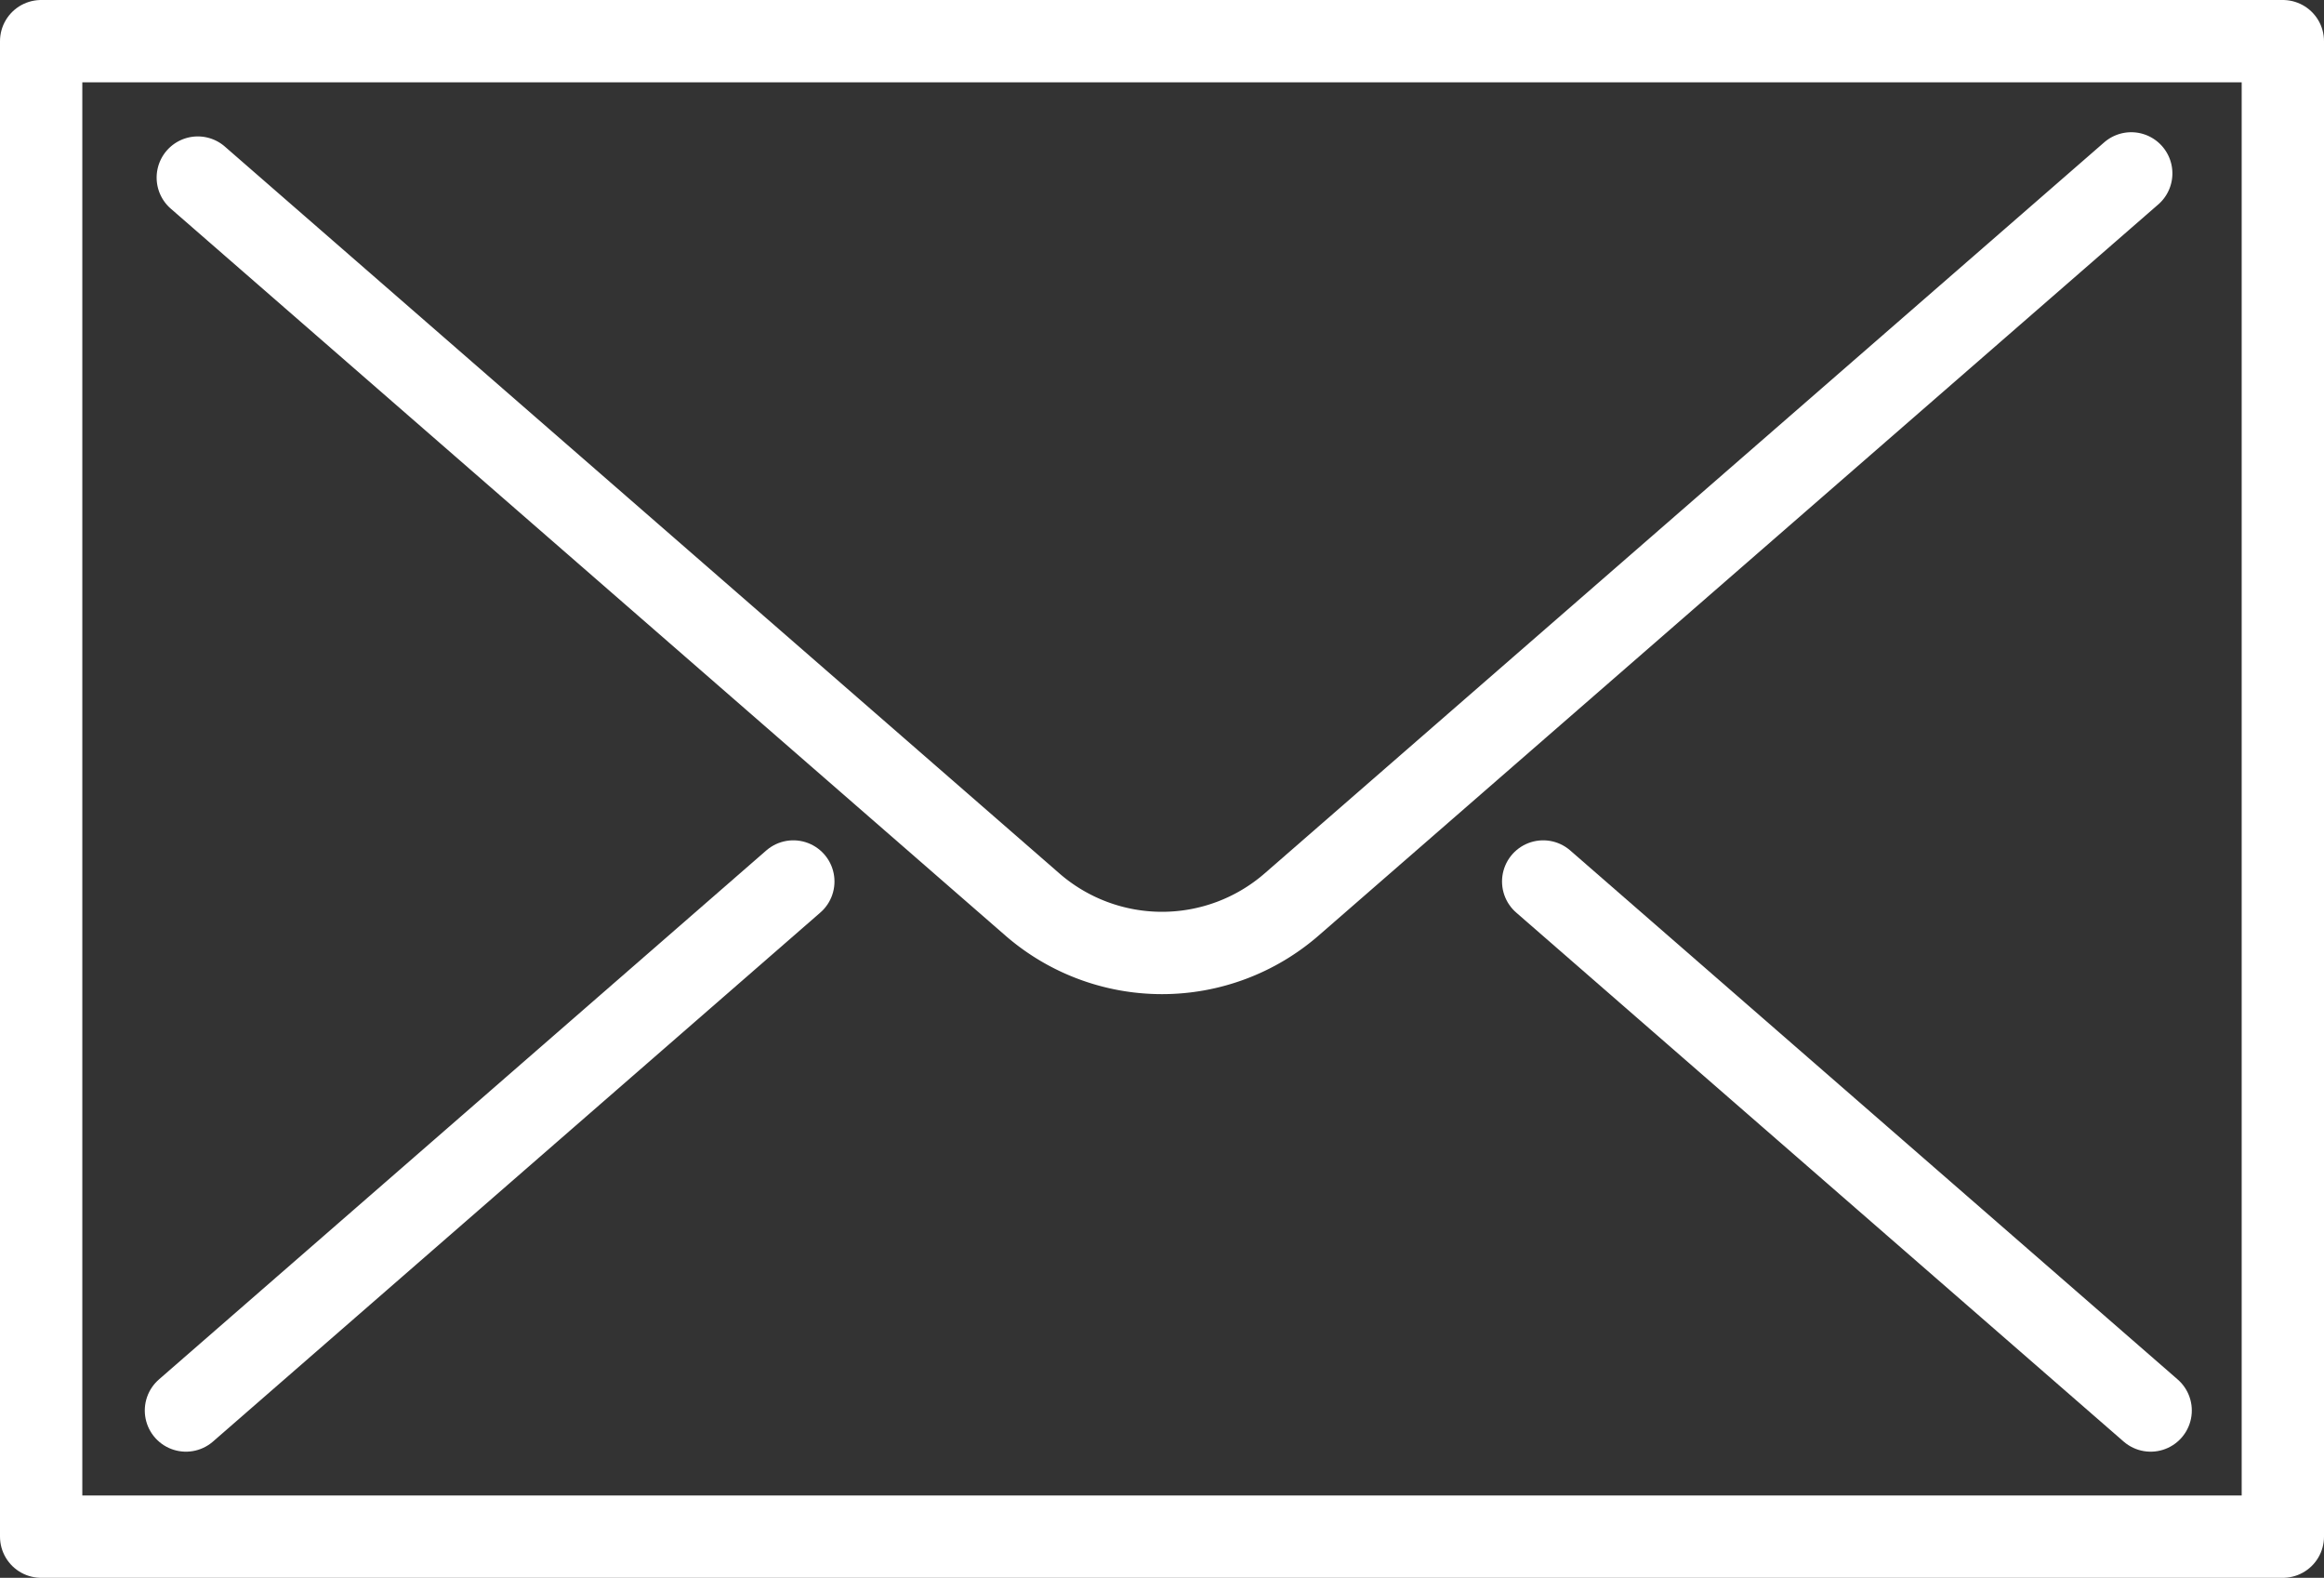 <svg xmlns="http://www.w3.org/2000/svg" width="28.234" height="19.163" viewBox="0 0 28.234 19.163">
  <rect x="0" y="0" width="28.234" height="19.163" fill="#333333" stroke="none"/>
  <g id="アートワーク_372" data-name="アートワーク 372" transform="translate(31.312 21.049)">
    <g id="グループ_247" data-name="グループ 247" transform="translate(-30.812 -20.549)">
      <rect id="長方形_1314" data-name="長方形 1314" width="27.234" height="18.163" fill="none" stroke="#fff" stroke-linecap="round" stroke-linejoin="round" stroke-width="1"/>
      <g id="グループ_246" data-name="グループ 246" transform="translate(1.759 1.606)">
        <path id="パス_596" data-name="パス 596" d="M12.36,24.094,4.981,30.519" transform="translate(-4.981 -15.494)" fill="none" stroke="#fff" stroke-linecap="round" stroke-linejoin="round" stroke-width="1"/>
        <path id="パス_597" data-name="パス 597" d="M42.291,24.094l7.38,6.425" transform="translate(-25.802 -15.494)" fill="none" stroke="#fff" stroke-linecap="round" stroke-linejoin="round" stroke-width="1"/>
        <path id="パス_598" data-name="パス 598" d="M5.307,4.685l10.139,8.828a2.4,2.4,0,0,0,3.15,0l10.2-8.879" transform="translate(-5.163 -4.634)" fill="none" stroke="#fff" stroke-linecap="round" stroke-linejoin="round" stroke-width="1"/>
      </g>
    </g>
  </g>
</svg>
